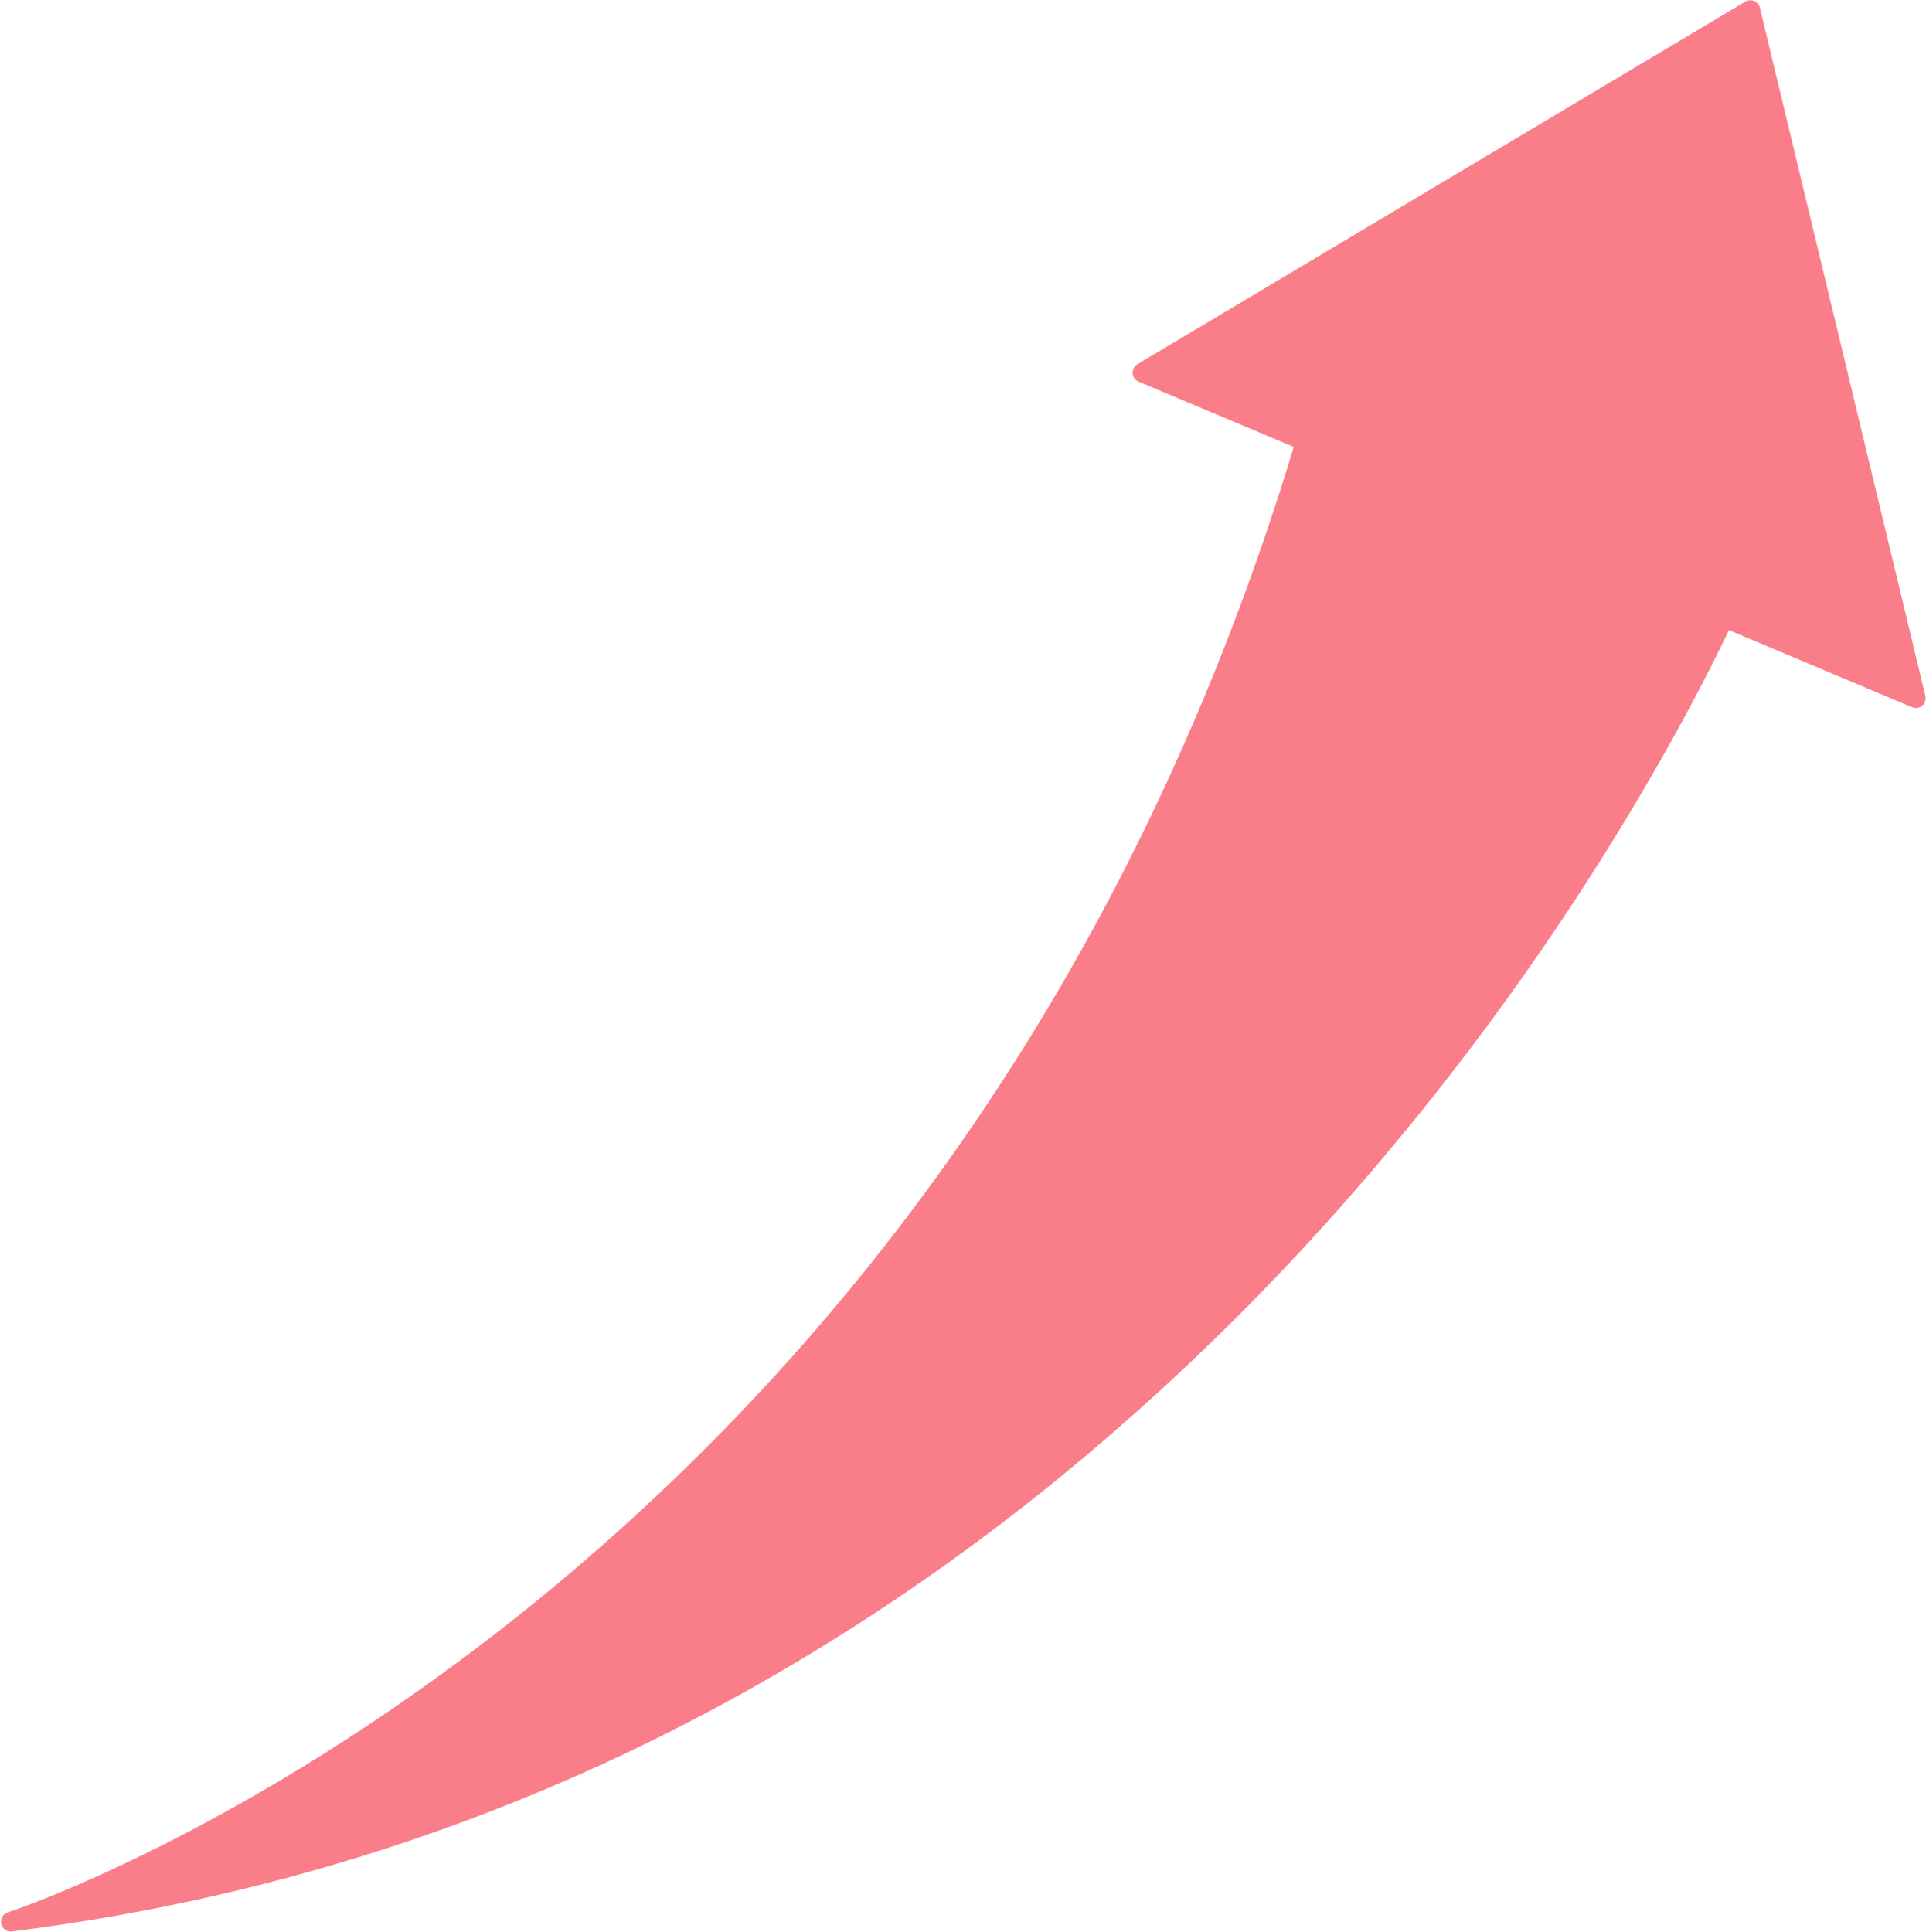 <?xml version="1.0" encoding="UTF-8" standalone="no"?><svg xmlns="http://www.w3.org/2000/svg" xmlns:xlink="http://www.w3.org/1999/xlink" fill="#000000" height="296.7" preserveAspectRatio="xMidYMid meet" version="1" viewBox="64.7 64.3 295.7 296.7" width="295.7" zoomAndPan="magnify"><g><g id="change1_1"><path d="M 358.848 171.512 L 333.434 65.832 L 240.094 121.52 L 265.156 132.07 C 211.281 312.246 66.352 359.363 66.352 359.363 C 237.934 337.977 316.379 186.848 329.402 159.113 L 358.848 171.512" fill="#fa7e89"/></g><g id="change2_1"><path d="M 358.848 171.512 L 360.309 171.16 L 334.891 65.48 C 334.781 65.02 334.453 64.637 334.016 64.449 C 333.578 64.266 333.074 64.301 332.664 64.547 L 239.324 120.23 C 238.84 120.52 238.559 121.062 238.598 121.625 C 238.637 122.188 238.992 122.684 239.512 122.902 L 264.574 133.453 L 265.156 132.07 L 263.719 131.641 C 236.875 221.402 187.391 277.957 144.613 312.109 C 123.227 329.188 103.516 340.652 89.168 347.848 C 81.992 351.441 76.156 353.973 72.125 355.598 C 70.105 356.41 68.539 356.996 67.48 357.383 C 66.953 357.574 66.551 357.715 66.281 357.805 C 66.148 357.852 66.047 357.887 65.98 357.906 L 65.887 357.938 C 65.152 358.18 64.719 358.938 64.887 359.691 C 65.055 360.445 65.77 360.949 66.535 360.855 C 152.742 350.109 215.566 306.754 258.41 262.664 C 301.266 218.566 324.199 173.715 330.762 159.754 L 329.402 159.113 L 328.82 160.496 L 358.266 172.891 C 358.785 173.109 359.391 173.02 359.82 172.652 C 360.25 172.285 360.438 171.707 360.309 171.16 L 358.848 171.512 L 359.43 170.129 L 329.984 157.73 C 329.242 157.418 328.387 157.746 328.047 158.477 C 321.582 172.242 298.781 216.824 256.262 260.57 C 213.73 304.324 151.543 347.23 66.164 357.875 L 66.352 359.363 L 66.816 360.793 C 66.934 360.75 103.328 348.91 146.484 314.457 C 189.641 280.008 239.562 222.914 266.594 132.5 C 266.812 131.766 266.441 130.984 265.738 130.688 L 243.41 121.289 L 332.453 68.164 L 357.391 171.859 L 358.848 171.512 L 359.43 170.129 L 358.848 171.512" fill="#fa7e89"/></g></g></svg>